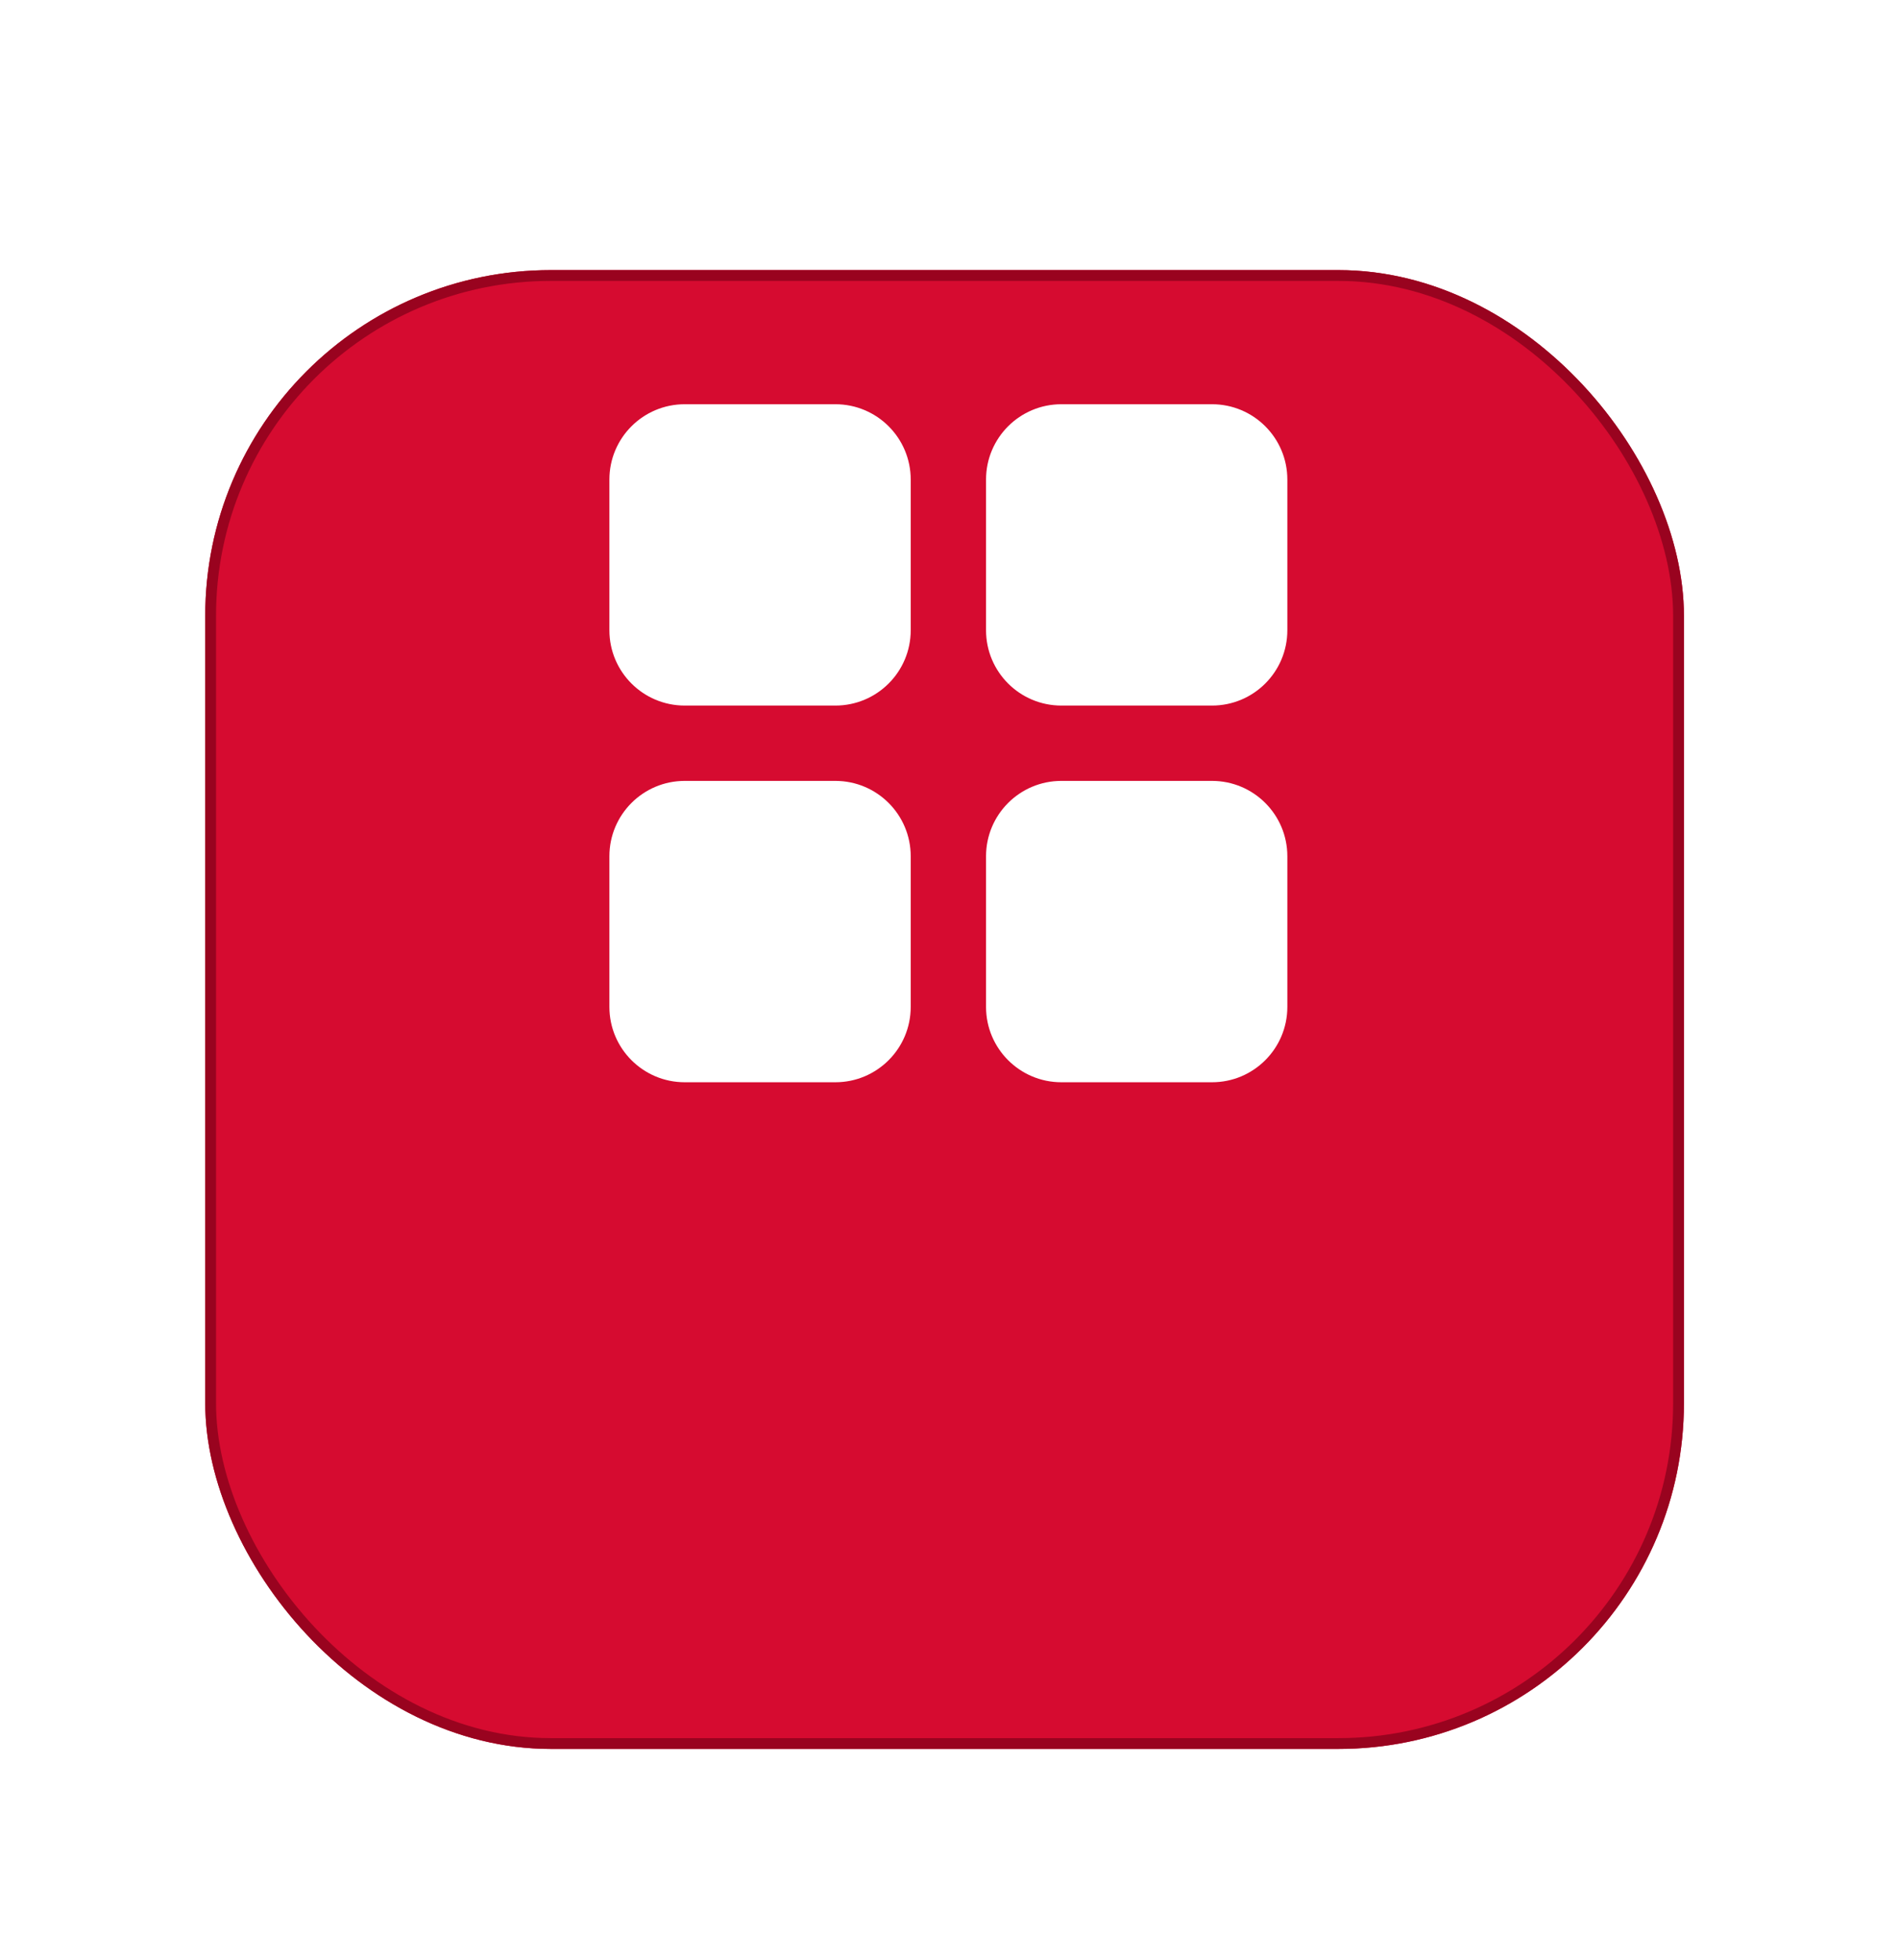 <?xml version="1.0" encoding="UTF-8"?> <svg xmlns="http://www.w3.org/2000/svg" width="125" height="129" viewBox="0 0 125 129" fill="none"><g filter="url(#filter0_dii_1554_4659)"><rect x="13.51" width="97.333" height="97.333" rx="22.753" fill="#D60B30"></rect><rect x="13.865" y="0.356" width="96.622" height="96.622" rx="22.398" stroke="#99031F" stroke-width="0.711"></rect></g><path d="M45.072 26.605C42.333 26.605 40.113 28.824 40.113 31.563V41.48C40.113 44.218 42.333 46.438 45.072 46.438H54.988C57.727 46.438 59.947 44.218 59.947 41.48V31.563C59.947 28.824 57.727 26.605 54.988 26.605H45.072Z" fill="white"></path><path d="M45.072 51.396C42.333 51.396 40.113 53.616 40.113 56.355V66.271C40.113 69.01 42.333 71.23 45.072 71.23H54.988C57.727 71.23 59.947 69.01 59.947 66.271V56.355C59.947 53.616 57.727 51.396 54.988 51.396H45.072Z" fill="white"></path><path d="M64.905 56.355C64.905 53.616 67.125 51.396 69.863 51.396H79.78C82.518 51.396 84.738 53.616 84.738 56.355V66.271C84.738 69.01 82.518 71.23 79.78 71.23H69.863C67.125 71.23 64.905 69.01 64.905 66.271V56.355Z" fill="white"></path><path d="M69.863 26.605C67.125 26.605 64.905 28.824 64.905 31.563V41.48C64.905 44.218 67.125 46.438 69.863 46.438H79.78C82.518 46.438 84.738 44.218 84.738 41.48V31.563C84.738 28.824 82.518 26.605 79.78 26.605H69.863Z" fill="white"></path><defs><filter id="filter0_dii_1554_4659" x="2.51532e-05" y="-0.711" width="124.353" height="129.33" filterUnits="userSpaceOnUse" color-interpolation-filters="sRGB"><feFlood flood-opacity="0" result="BackgroundImageFix"></feFlood><feColorMatrix in="SourceAlpha" type="matrix" values="0 0 0 0 0 0 0 0 0 0 0 0 0 0 0 0 0 0 127 0" result="hardAlpha"></feColorMatrix><feMorphology radius="0.711" operator="erode" in="SourceAlpha" result="effect1_dropShadow_1554_4659"></feMorphology><feOffset dy="17.776"></feOffset><feGaussianBlur stdDeviation="7.11"></feGaussianBlur><feComposite in2="hardAlpha" operator="out"></feComposite><feColorMatrix type="matrix" values="0 0 0 0 0 0 0 0 0 0 0 0 0 0 0 0 0 0 0.1 0"></feColorMatrix><feBlend mode="normal" in2="BackgroundImageFix" result="effect1_dropShadow_1554_4659"></feBlend><feBlend mode="normal" in="SourceGraphic" in2="effect1_dropShadow_1554_4659" result="shape"></feBlend><feColorMatrix in="SourceAlpha" type="matrix" values="0 0 0 0 0 0 0 0 0 0 0 0 0 0 0 0 0 0 127 0" result="hardAlpha"></feColorMatrix><feMorphology radius="0.711" operator="erode" in="SourceAlpha" result="effect2_innerShadow_1554_4659"></feMorphology><feOffset dy="0.711"></feOffset><feGaussianBlur stdDeviation="0.356"></feGaussianBlur><feComposite in2="hardAlpha" operator="arithmetic" k2="-1" k3="1"></feComposite><feColorMatrix type="matrix" values="0 0 0 0 0.8 0 0 0 0 0.78 0 0 0 0 0.78 0 0 0 0.2 0"></feColorMatrix><feBlend mode="normal" in2="shape" result="effect2_innerShadow_1554_4659"></feBlend><feColorMatrix in="SourceAlpha" type="matrix" values="0 0 0 0 0 0 0 0 0 0 0 0 0 0 0 0 0 0 127 0" result="hardAlpha"></feColorMatrix><feMorphology radius="0.711" operator="erode" in="SourceAlpha" result="effect3_innerShadow_1554_4659"></feMorphology><feOffset dy="-0.711"></feOffset><feGaussianBlur stdDeviation="0.356"></feGaussianBlur><feComposite in2="hardAlpha" operator="arithmetic" k2="-1" k3="1"></feComposite><feColorMatrix type="matrix" values="0 0 0 0 0.8 0 0 0 0 0.78 0 0 0 0 0.78 0 0 0 0.2 0"></feColorMatrix><feBlend mode="normal" in2="effect2_innerShadow_1554_4659" result="effect3_innerShadow_1554_4659"></feBlend></filter></defs></svg> 